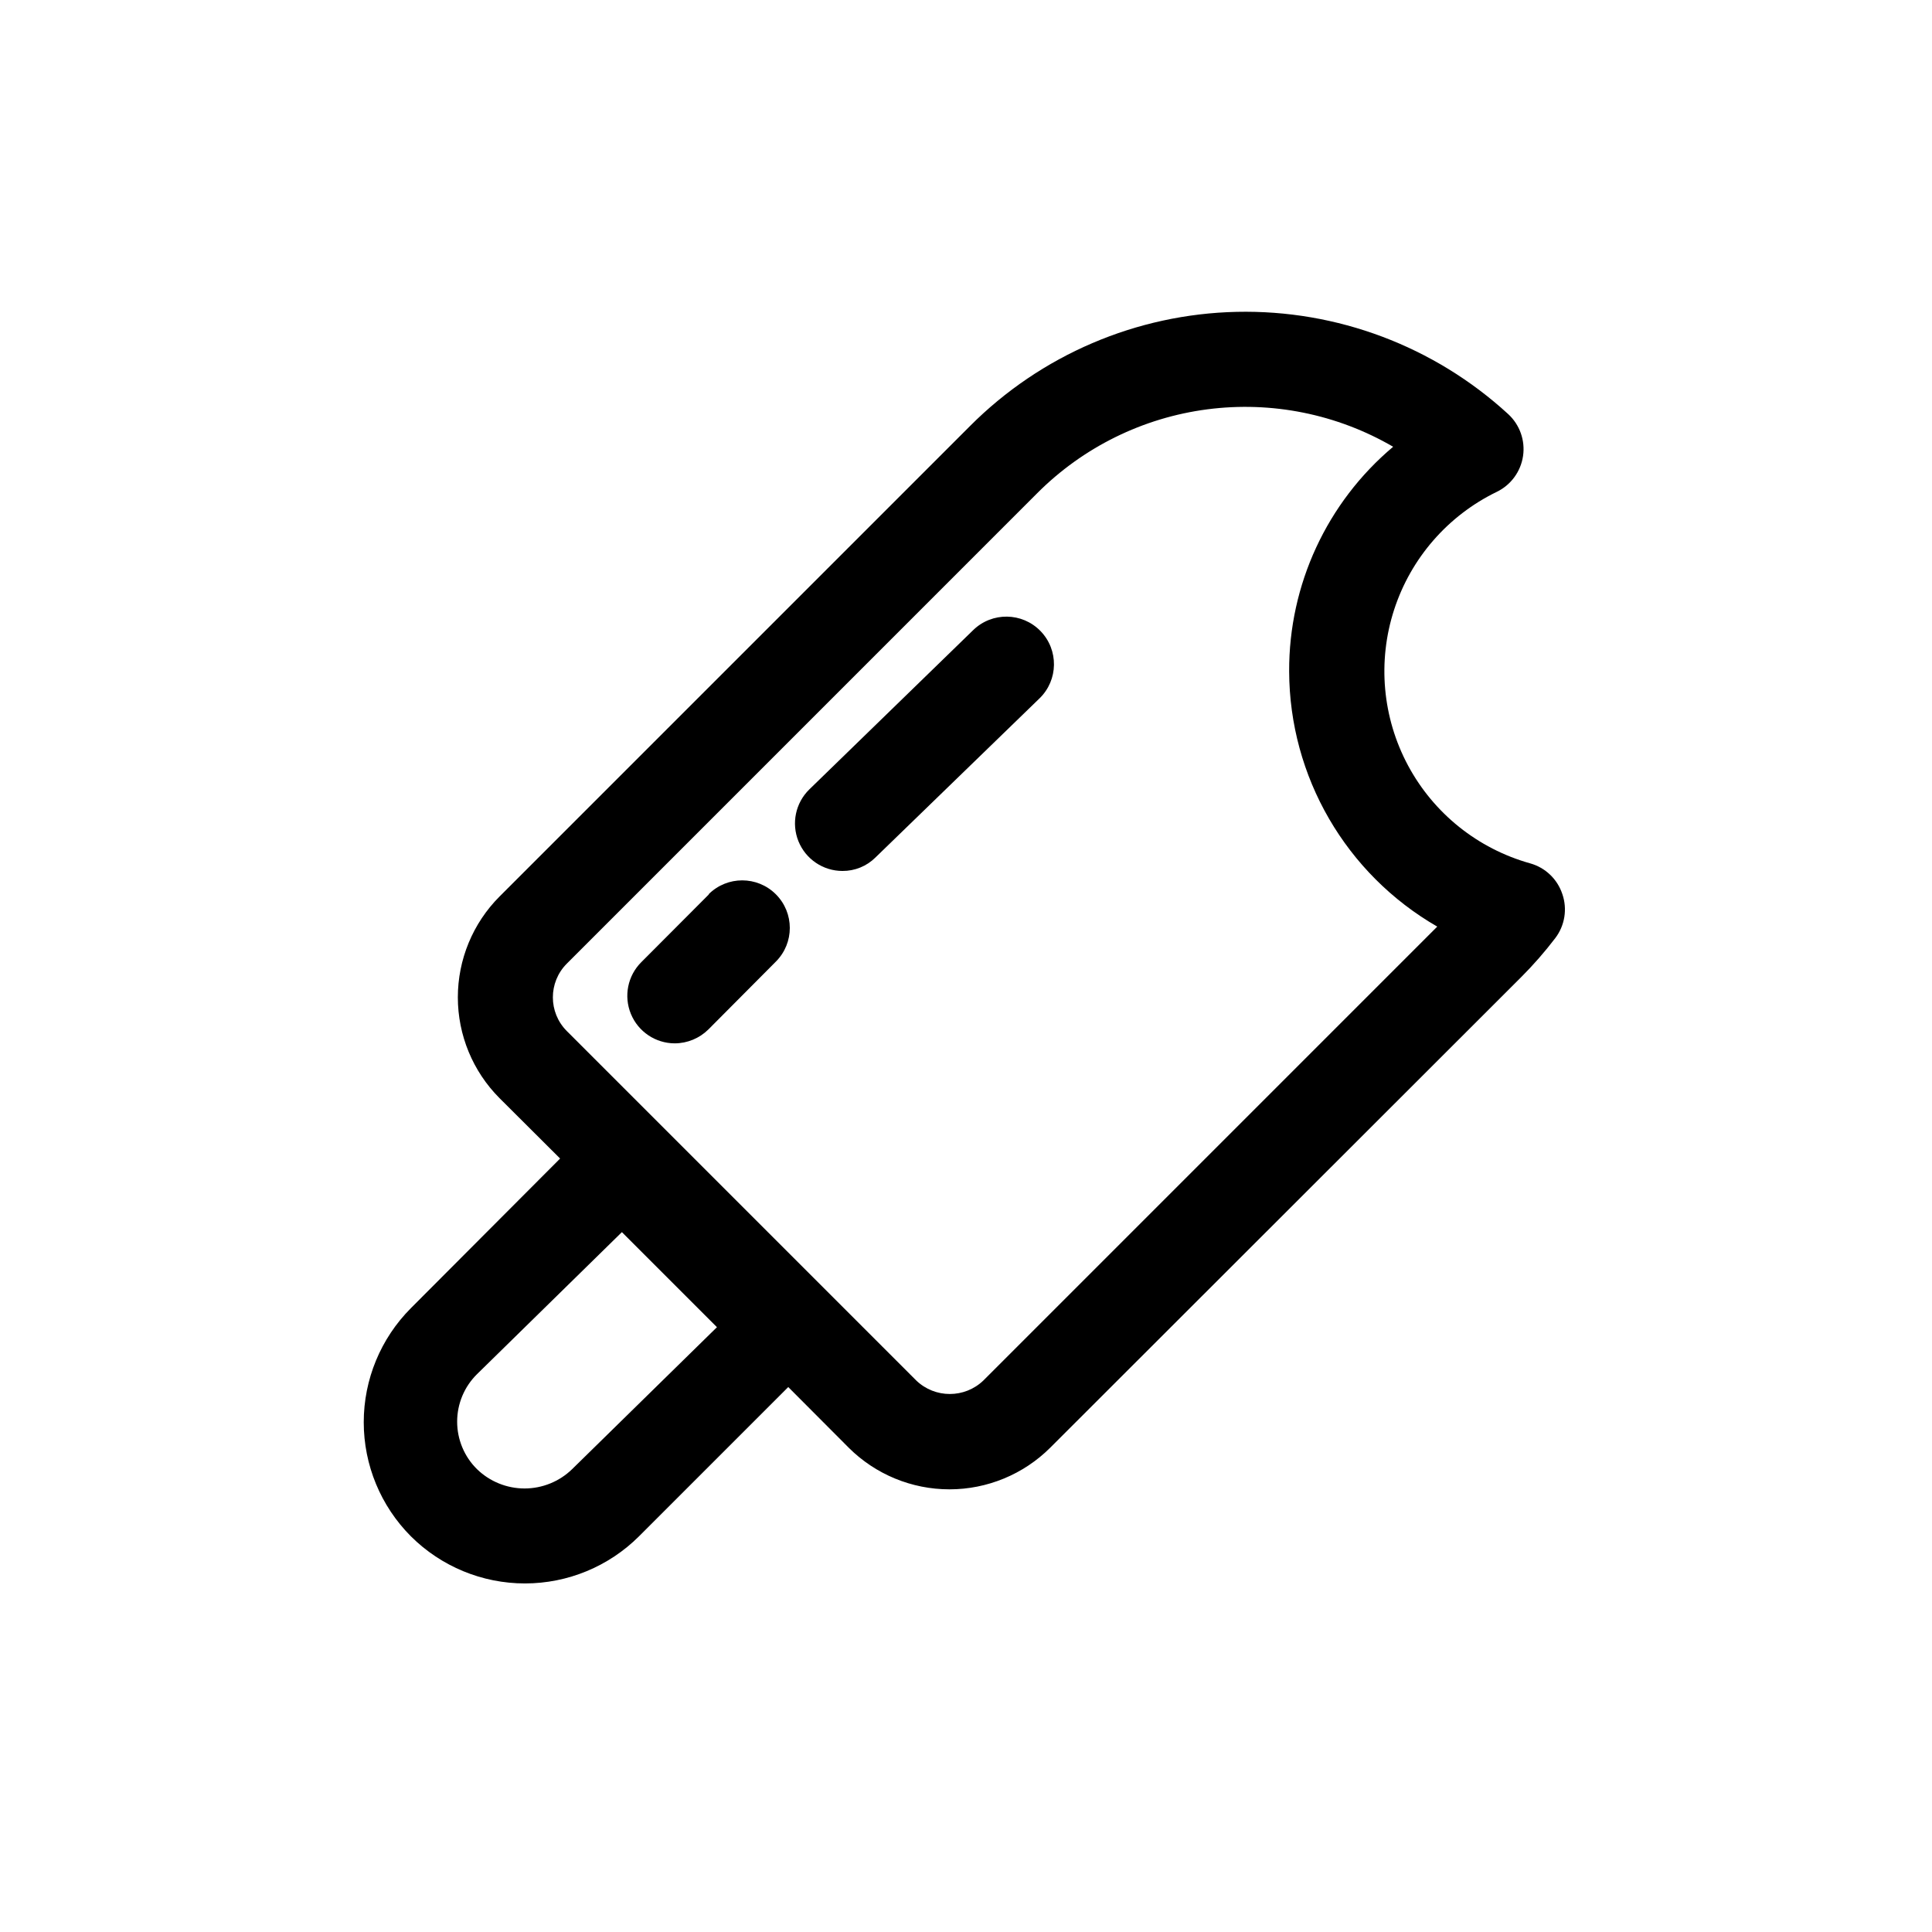 <?xml version="1.0" encoding="UTF-8"?>
<!-- The Best Svg Icon site in the world: iconSvg.co, Visit us! https://iconsvg.co -->
<svg fill="#000000" width="800px" height="800px" version="1.1" viewBox="144 144 512 512" xmlns="http://www.w3.org/2000/svg">
 <g>
  <path d="m558.04 380.95c-1.312-3.981-4.523-7.043-8.562-8.16-13.855-3.879-25.531-13.238-32.332-25.922-6.797-12.68-8.133-27.582-3.695-41.27s14.262-24.973 27.211-31.254c3.75-1.82 6.356-5.379 6.961-9.504s-0.871-8.281-3.941-11.102c-19.59-17.977-45.371-27.684-71.949-27.094-26.582 0.594-51.906 11.438-70.68 30.27l-124.69 124.69c-7.062 7.09-11.031 16.691-11.031 26.703 0 10.008 3.969 19.609 11.031 26.699l16.07 16.02-39.547 39.652c-8 8.027-12.492 18.898-12.492 30.23 0 11.332 4.492 22.199 12.492 30.227 8.027 8 18.895 12.492 30.227 12.492s22.203-4.492 30.23-12.492l39.551-39.551 16.02 16.07v0.004c7.09 7.062 16.691 11.031 26.703 11.031 10.008 0 19.609-3.969 26.699-11.031l124.79-124.69c3.254-3.254 6.285-6.723 9.07-10.379 2.519-3.328 3.219-7.691 1.863-11.641zm-262.43 152.4c-3.375 3.277-7.894 5.109-12.594 5.109-4.703 0-9.223-1.832-12.598-5.109-3.371-3.32-5.269-7.859-5.269-12.594s1.898-9.273 5.269-12.594l38.391-37.637 25.191 25.191zm109.02-23.527c-4.977 4.801-12.859 4.801-17.836 0l-92.598-92.598c-4.906-4.934-4.906-12.902 0-17.836l124.69-124.7c12.156-12.176 28-19.988 45.062-22.211 17.062-2.223 34.383 1.266 49.25 9.918-17.551 14.77-27.645 36.562-27.559 59.5 0.082 27.941 15.039 53.723 39.25 67.664z"/>
  <path d="m331.88 381-17.934 17.988c-3.606 3.594-4.691 9.008-2.75 13.715 1.938 4.707 6.523 7.785 11.617 7.797 3.34-0.012 6.539-1.332 8.914-3.68l17.887-17.984c4.926-4.926 4.926-12.91 0-17.836-4.926-4.926-12.91-4.926-17.836 0z"/>
  <path d="m401.91 310.98-43.43 42.219c-3.664 3.574-4.801 9.008-2.879 13.75 1.926 4.746 6.527 7.852 11.645 7.863 3.285 0.023 6.441-1.262 8.766-3.578l43.48-42.168c4.996-4.856 5.106-12.84 0.25-17.836-4.856-4.992-12.84-5.106-17.832-0.25z"/>
 </g>
</svg>